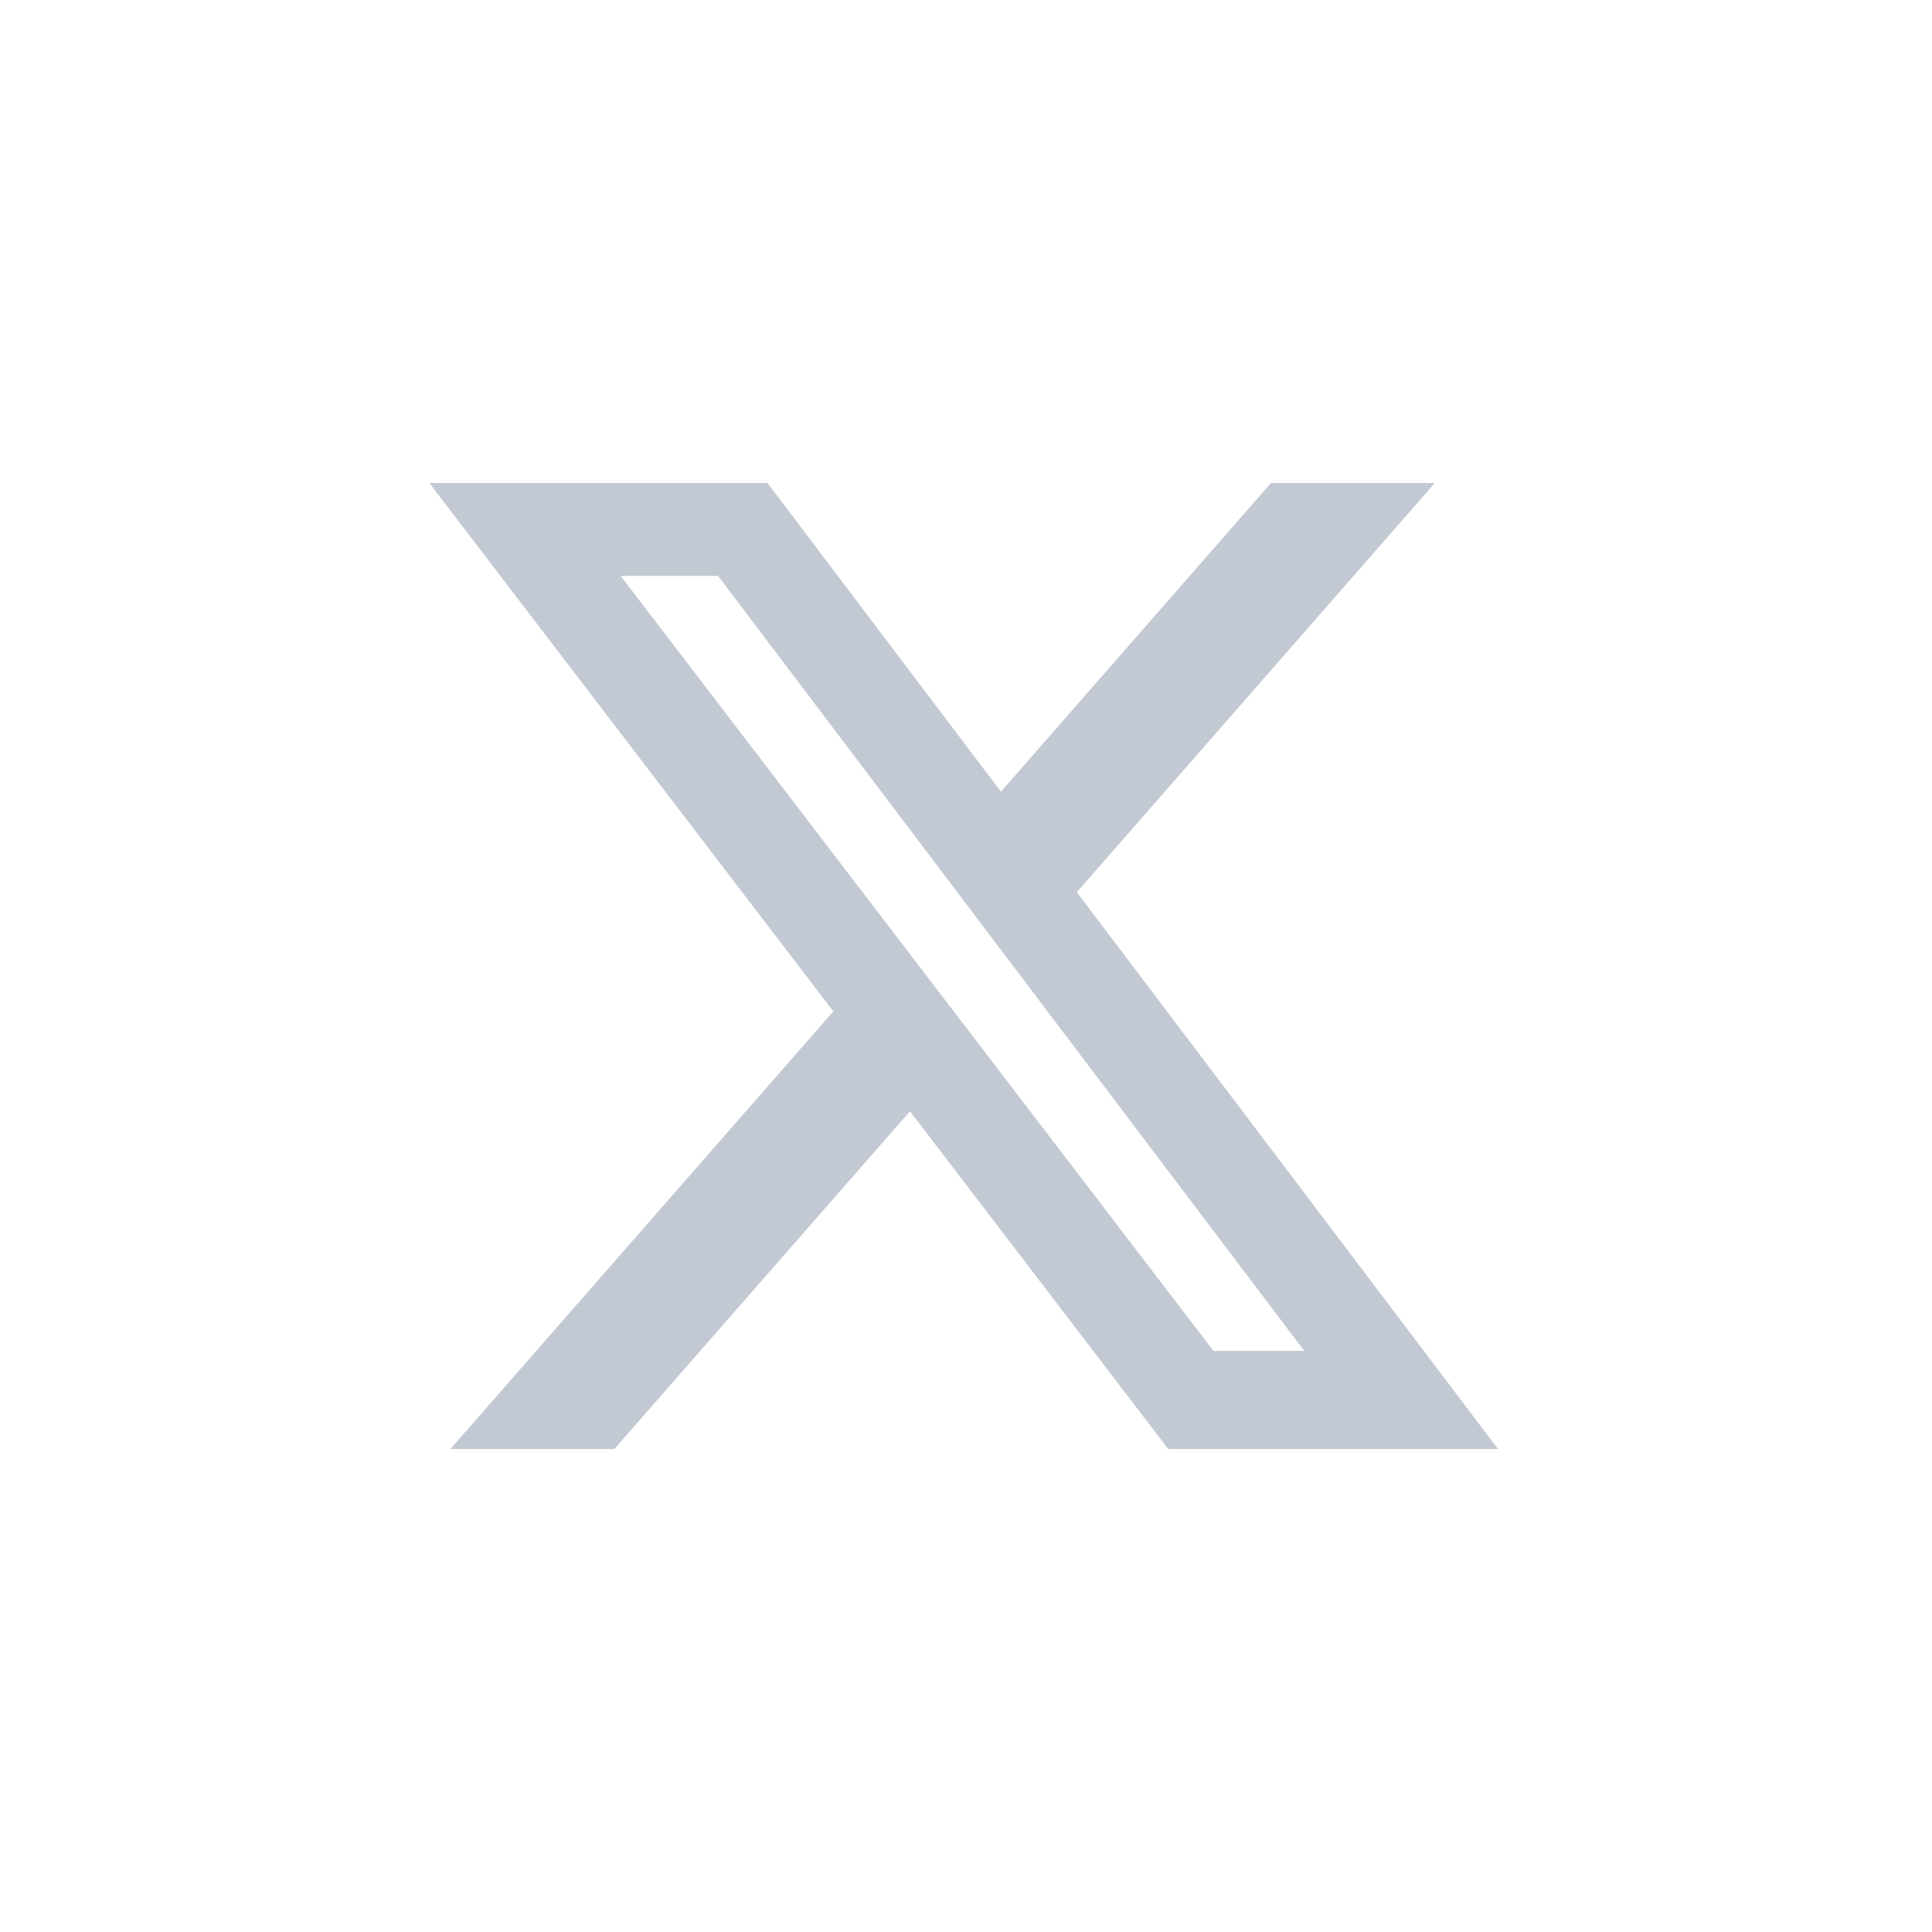 <svg width="36" height="36" viewBox="0 0 36 36" fill="none" xmlns="http://www.w3.org/2000/svg">
<path d="M23.683 9H26.736L20.065 16.625L27.913 27H21.768L16.956 20.707L11.448 27H8.393L15.528 18.845L8 9H14.301L18.651 14.752L23.683 9ZM22.611 25.172H24.303L13.381 10.732H11.566L22.611 25.172Z" fill="#C2C9D3"/>
</svg>
